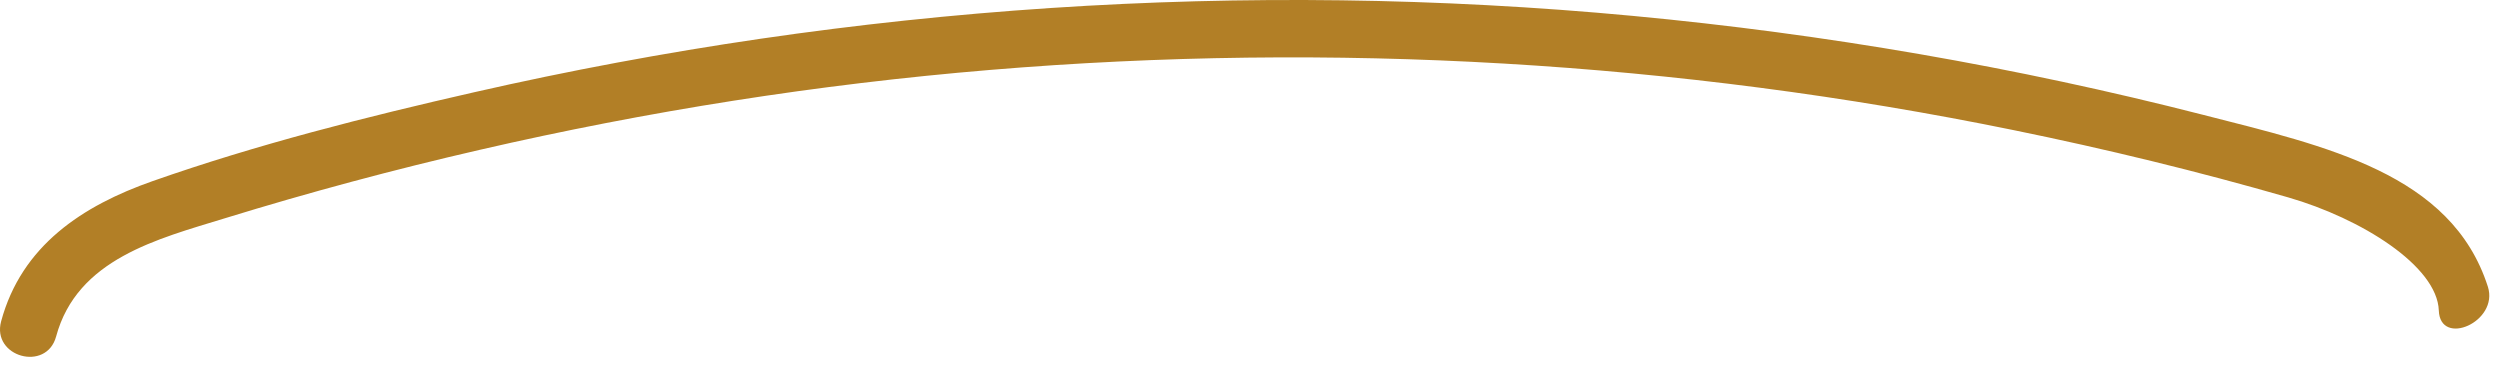 <?xml version="1.0" encoding="utf-8"?>
<svg xmlns="http://www.w3.org/2000/svg" fill="none" height="100%" overflow="visible" preserveAspectRatio="none" style="display: block;" viewBox="0 0 101 15" width="100%">
<path d="M2.267 13.595C3.113 10.461 6.362 9.655 9.089 8.817C12.489 7.771 15.926 6.848 19.392 6.051C26.175 4.487 33.064 3.402 39.999 2.825C53.81 1.674 67.775 2.481 81.359 5.259C85.084 6.02 88.783 6.92 92.438 7.973C95.388 8.823 98.463 10.742 98.528 12.545C98.58 14.035 100.967 13.003 100.509 11.579C99.039 7.007 93.982 5.912 89.005 4.639C81.445 2.704 73.732 1.371 65.966 0.642C50.328 -0.827 34.468 0.234 19.151 3.728C14.79 4.721 10.394 5.832 6.168 7.316C3.331 8.311 0.873 9.923 0.046 12.98C-0.346 14.421 1.876 15.036 2.267 13.595Z" fill="#B27F26" id="Vector"/>
</svg>